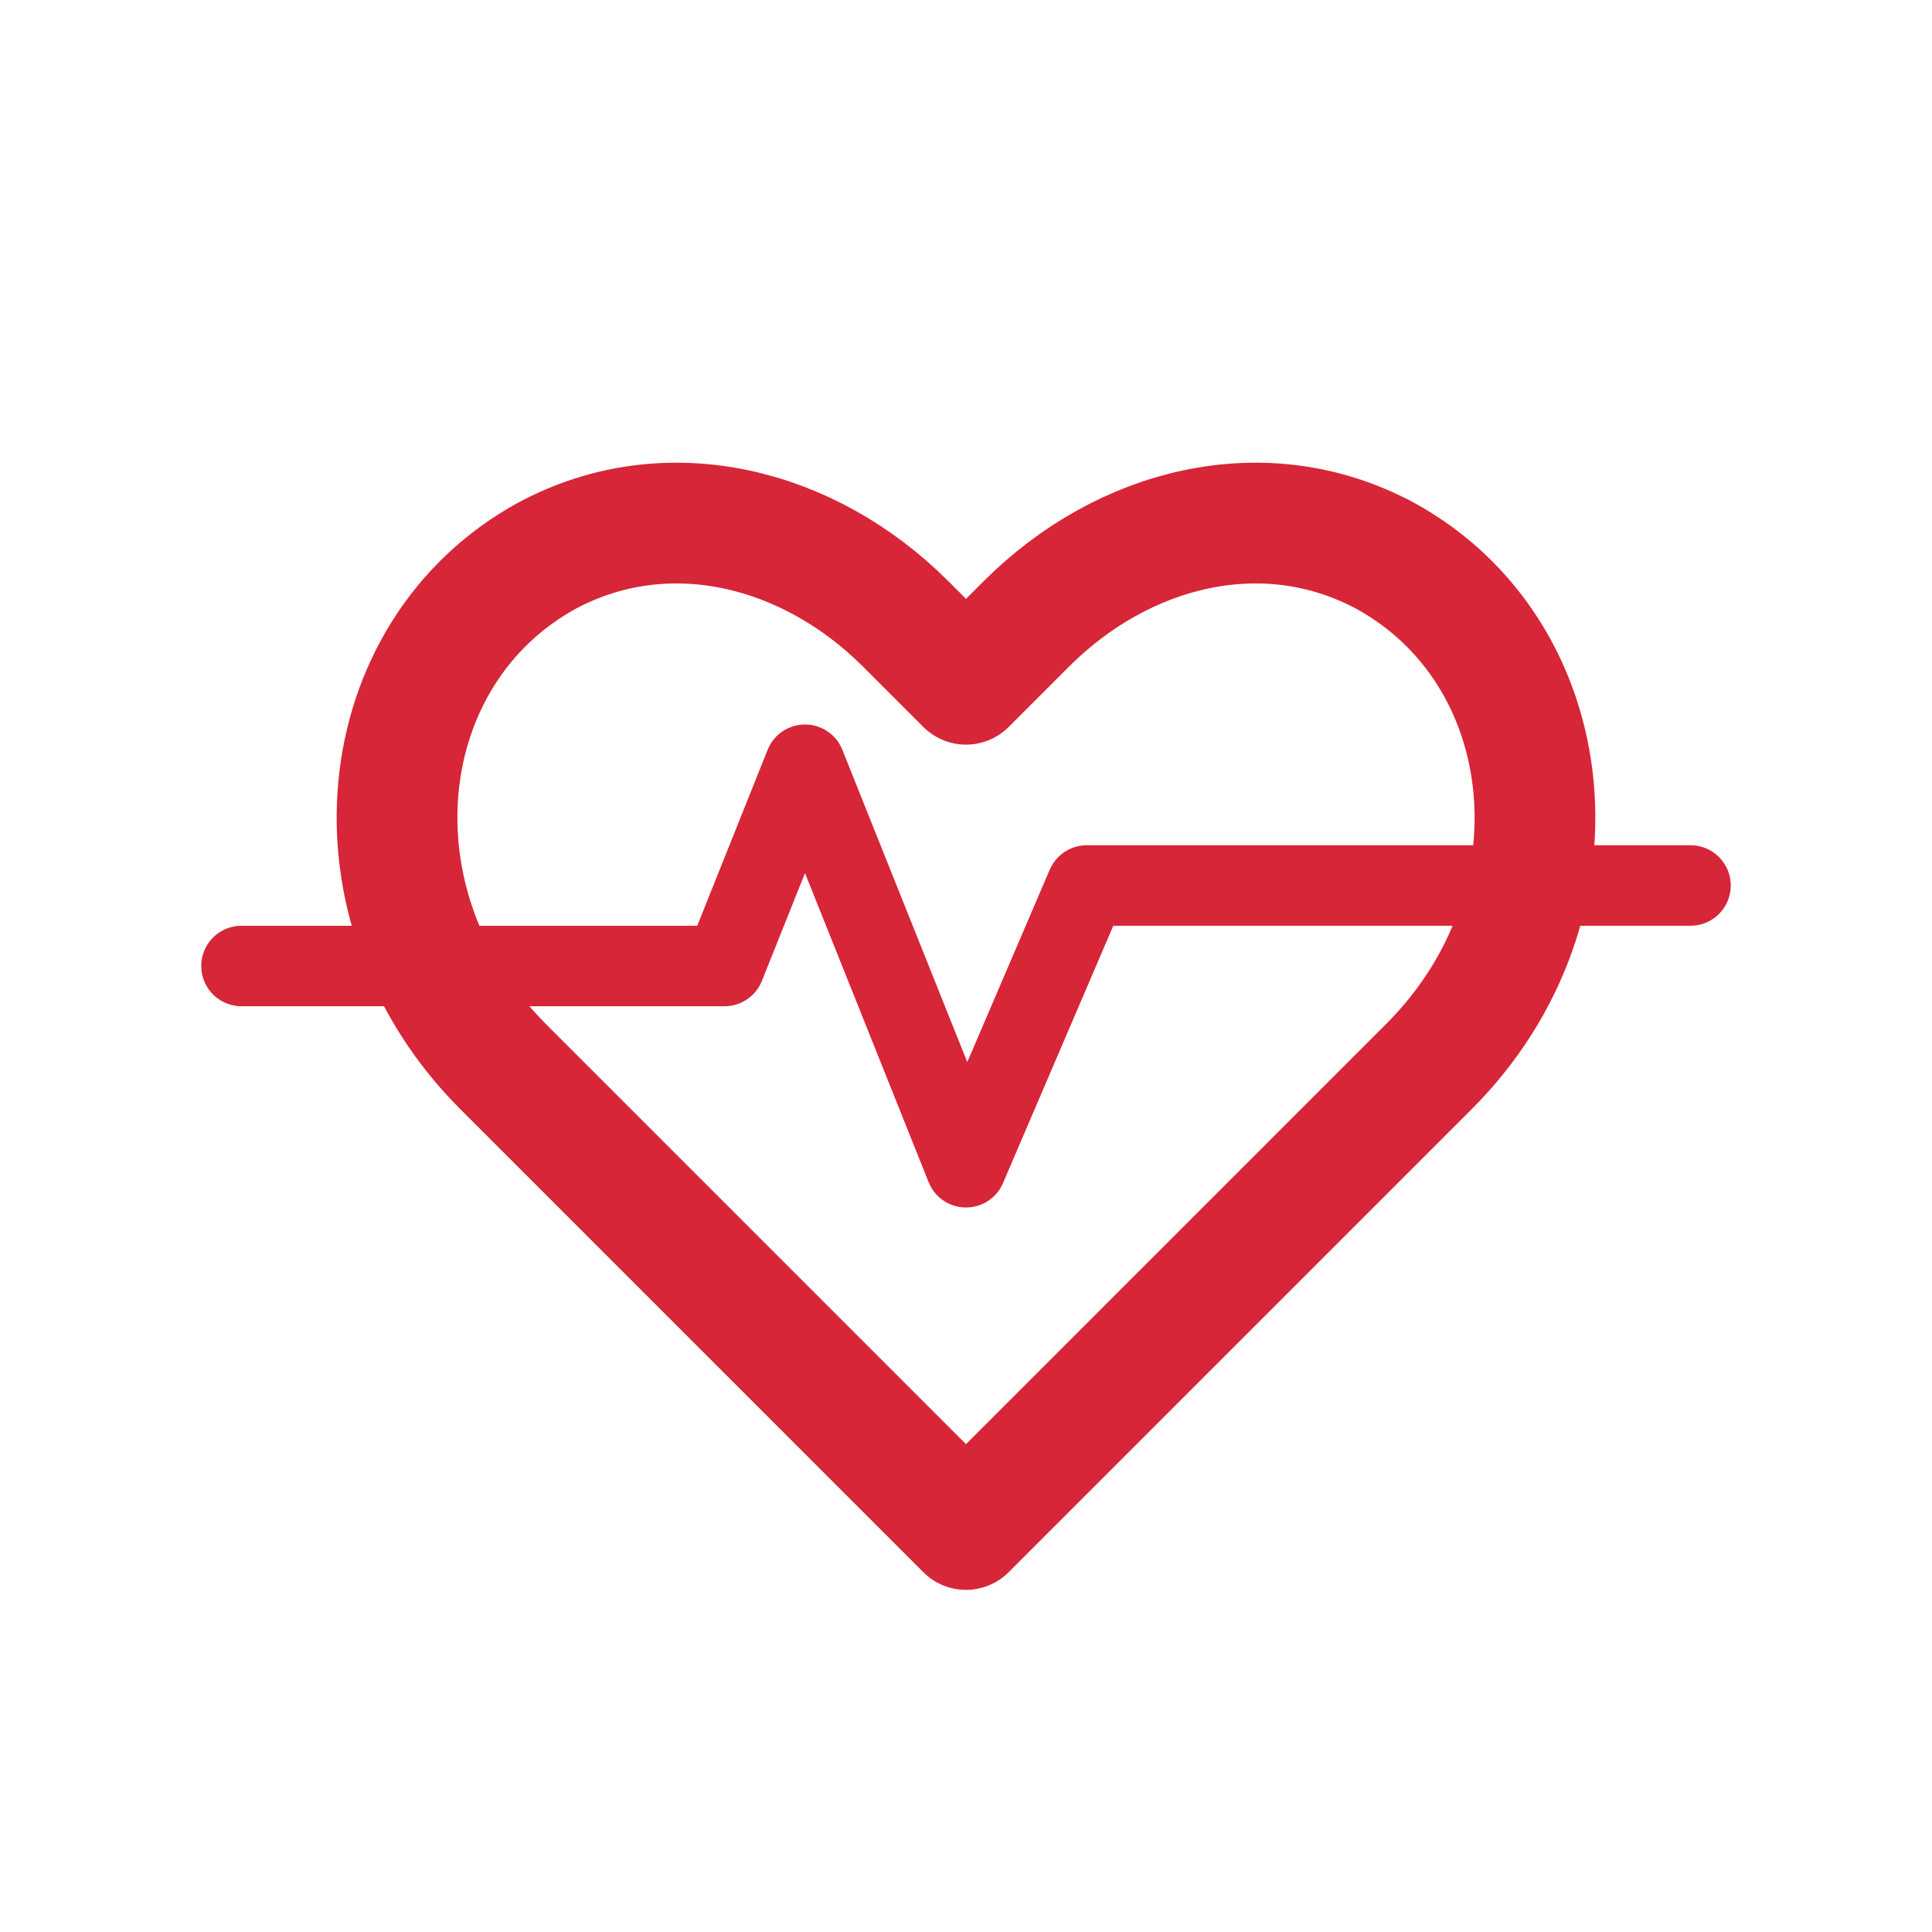 <svg xmlns="http://www.w3.org/2000/svg" viewBox="0 0 48 48" fill="none">
  <path d="M24 38L12.5 26.5C8.5 22.5 9.2 16.2 13.6 13.8C16.6 12.2 20.1 13.1 22.5 15.5L24 17L25.5 15.5C27.9 13.1 31.4 12.2 34.4 13.8C38.8 16.2 39.5 22.5 35.5 26.5L24 38Z" stroke="#D72638" stroke-width="3" stroke-linecap="round" stroke-linejoin="round" fill="none"></path>
  <path d="M6 24H18l2-5 4 10 3-7H42" stroke="#D72638" stroke-width="2" stroke-linecap="round" stroke-linejoin="round"></path>
</svg>
